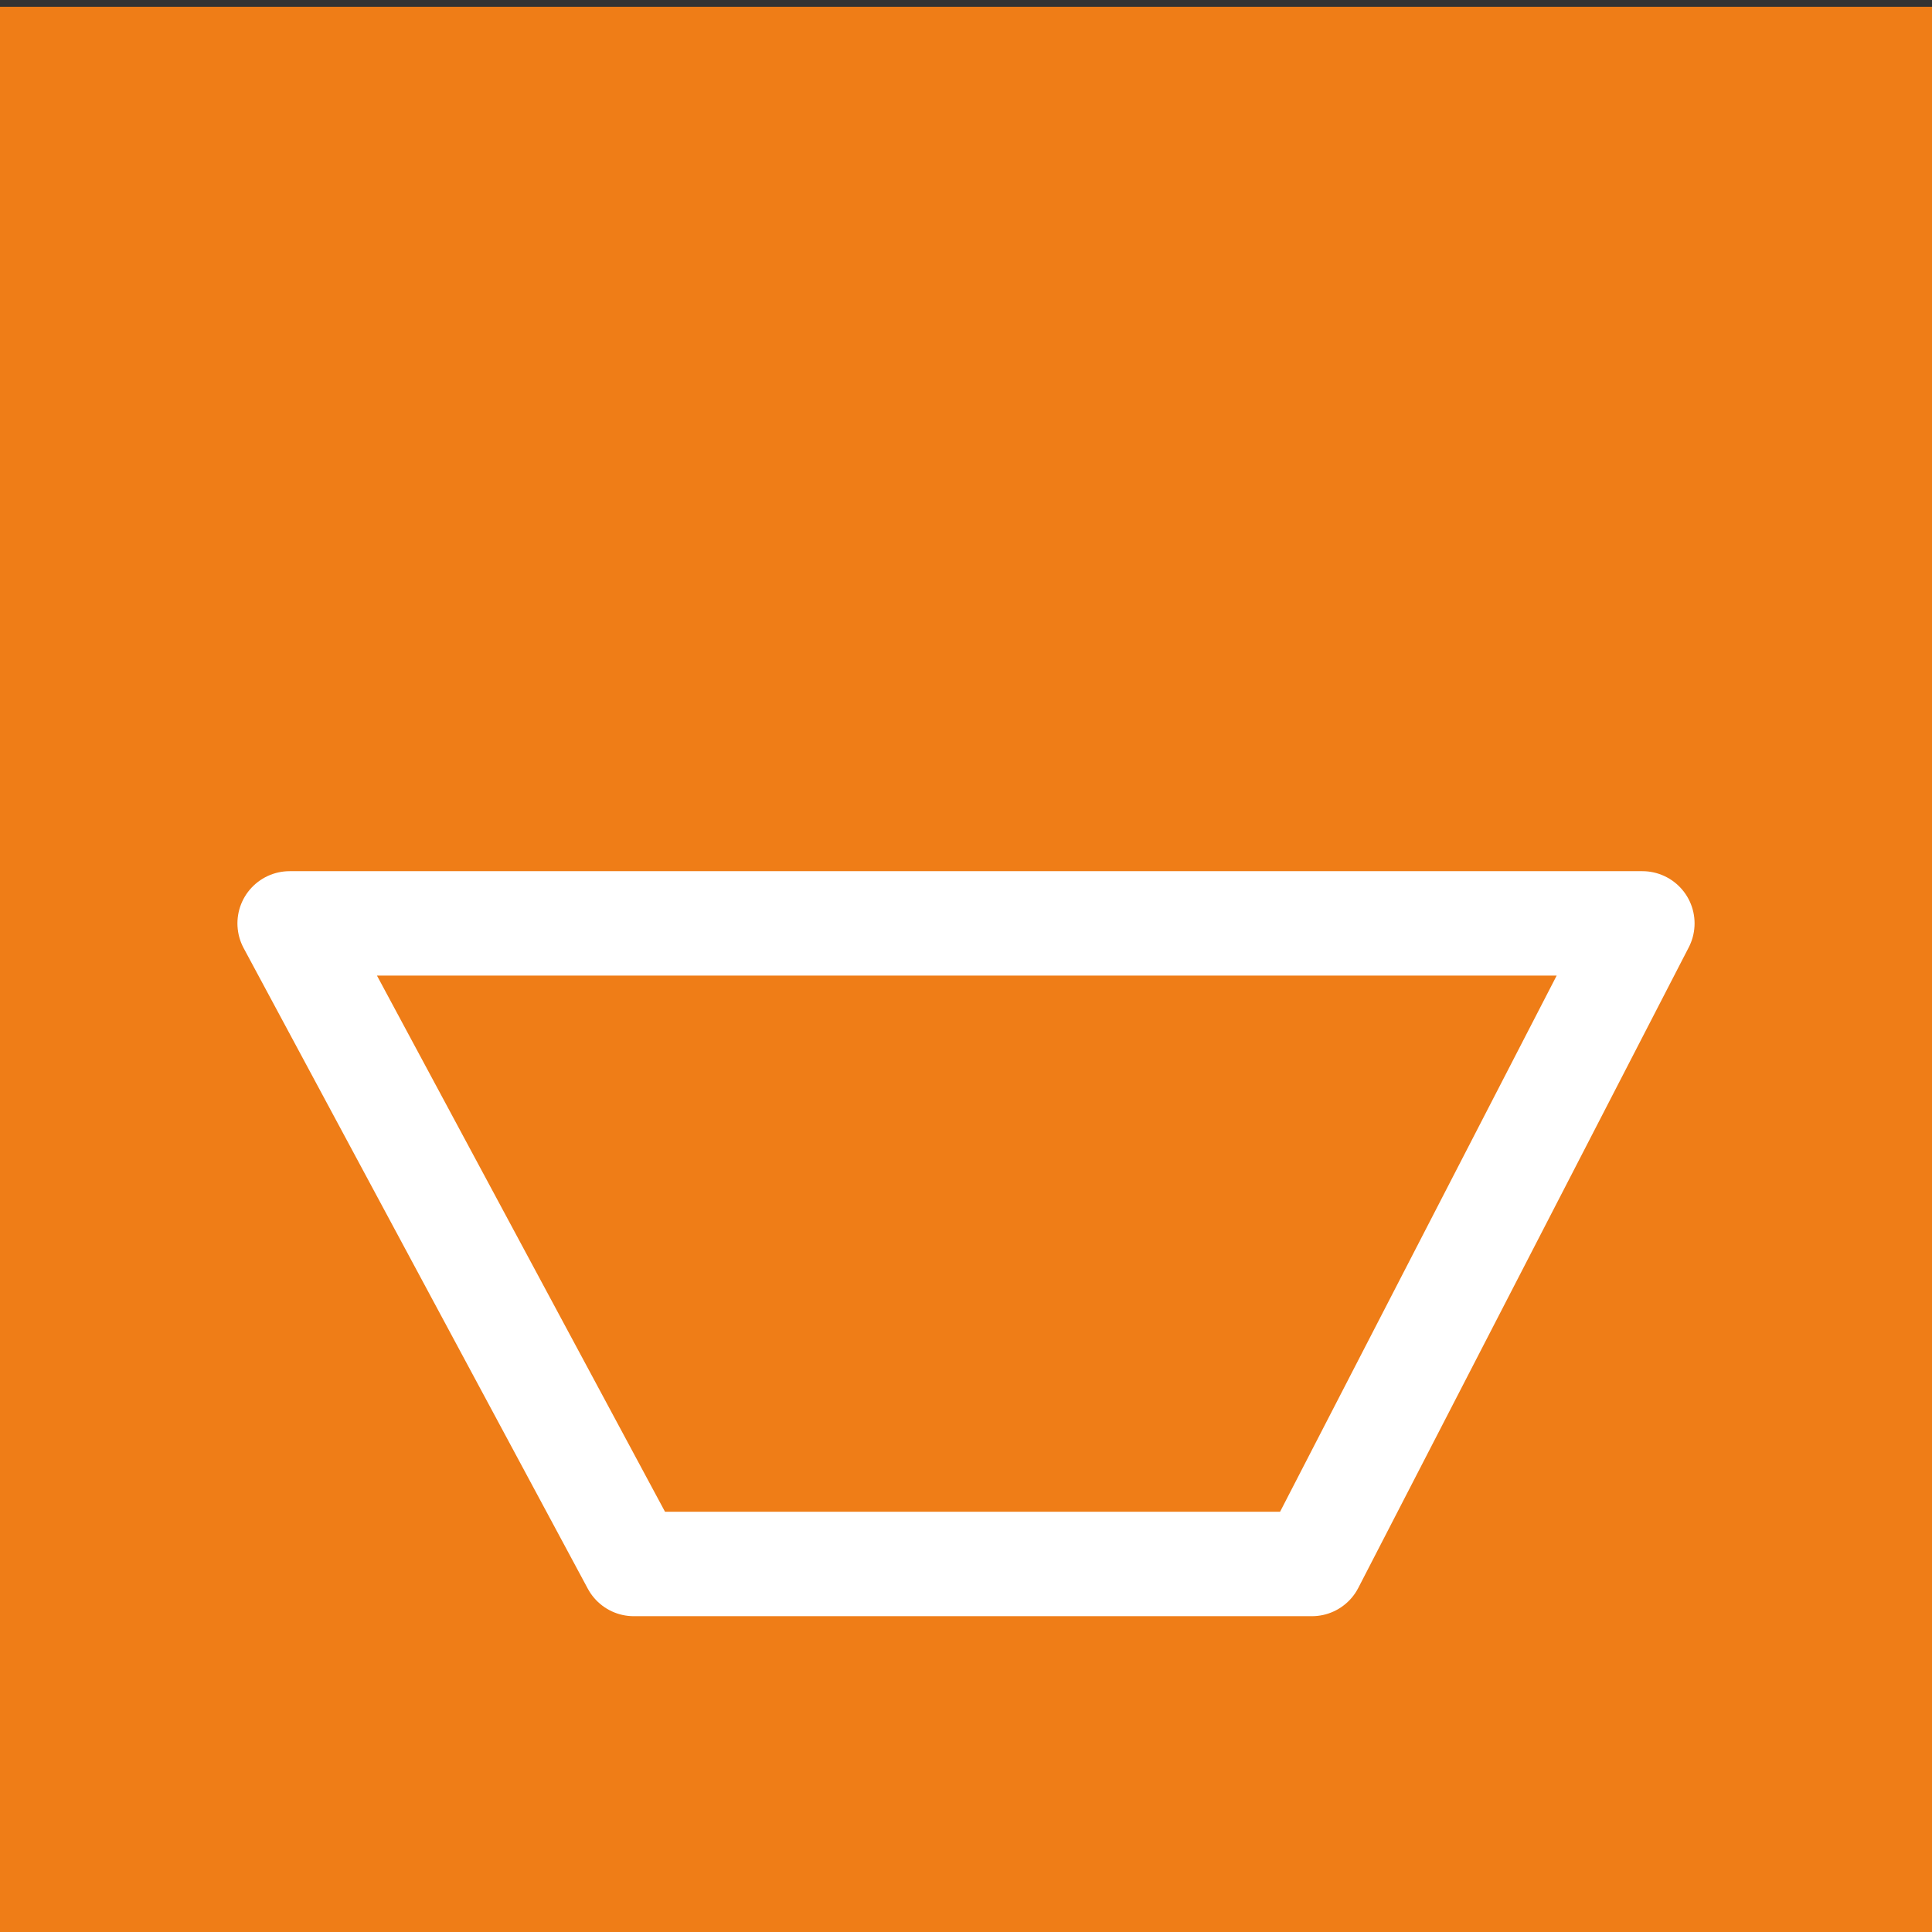 <svg width="37" height="37" viewBox="0 0 37 37" fill="none" xmlns="http://www.w3.org/2000/svg">
<rect x="0" y="0" width="37" height="37" fill="#333333" stroke="none"/>
<g clip-path="url(#clip0_824_965)">
<path d="M37 0.131H0V37.131H37V0.131Z" fill="#EF7D17"/>
<path d="M5.547 17.684H31.453L25.124 29.952H12.138L5.547 17.684Z" stroke="white" stroke-width="2" stroke-linecap="round" stroke-linejoin="round"/>
</g>
<defs>
<clipPath id="clip0_824_965">
<rect width="37" height="37" fill="white"/>
</clipPath>
</defs>
</svg>
